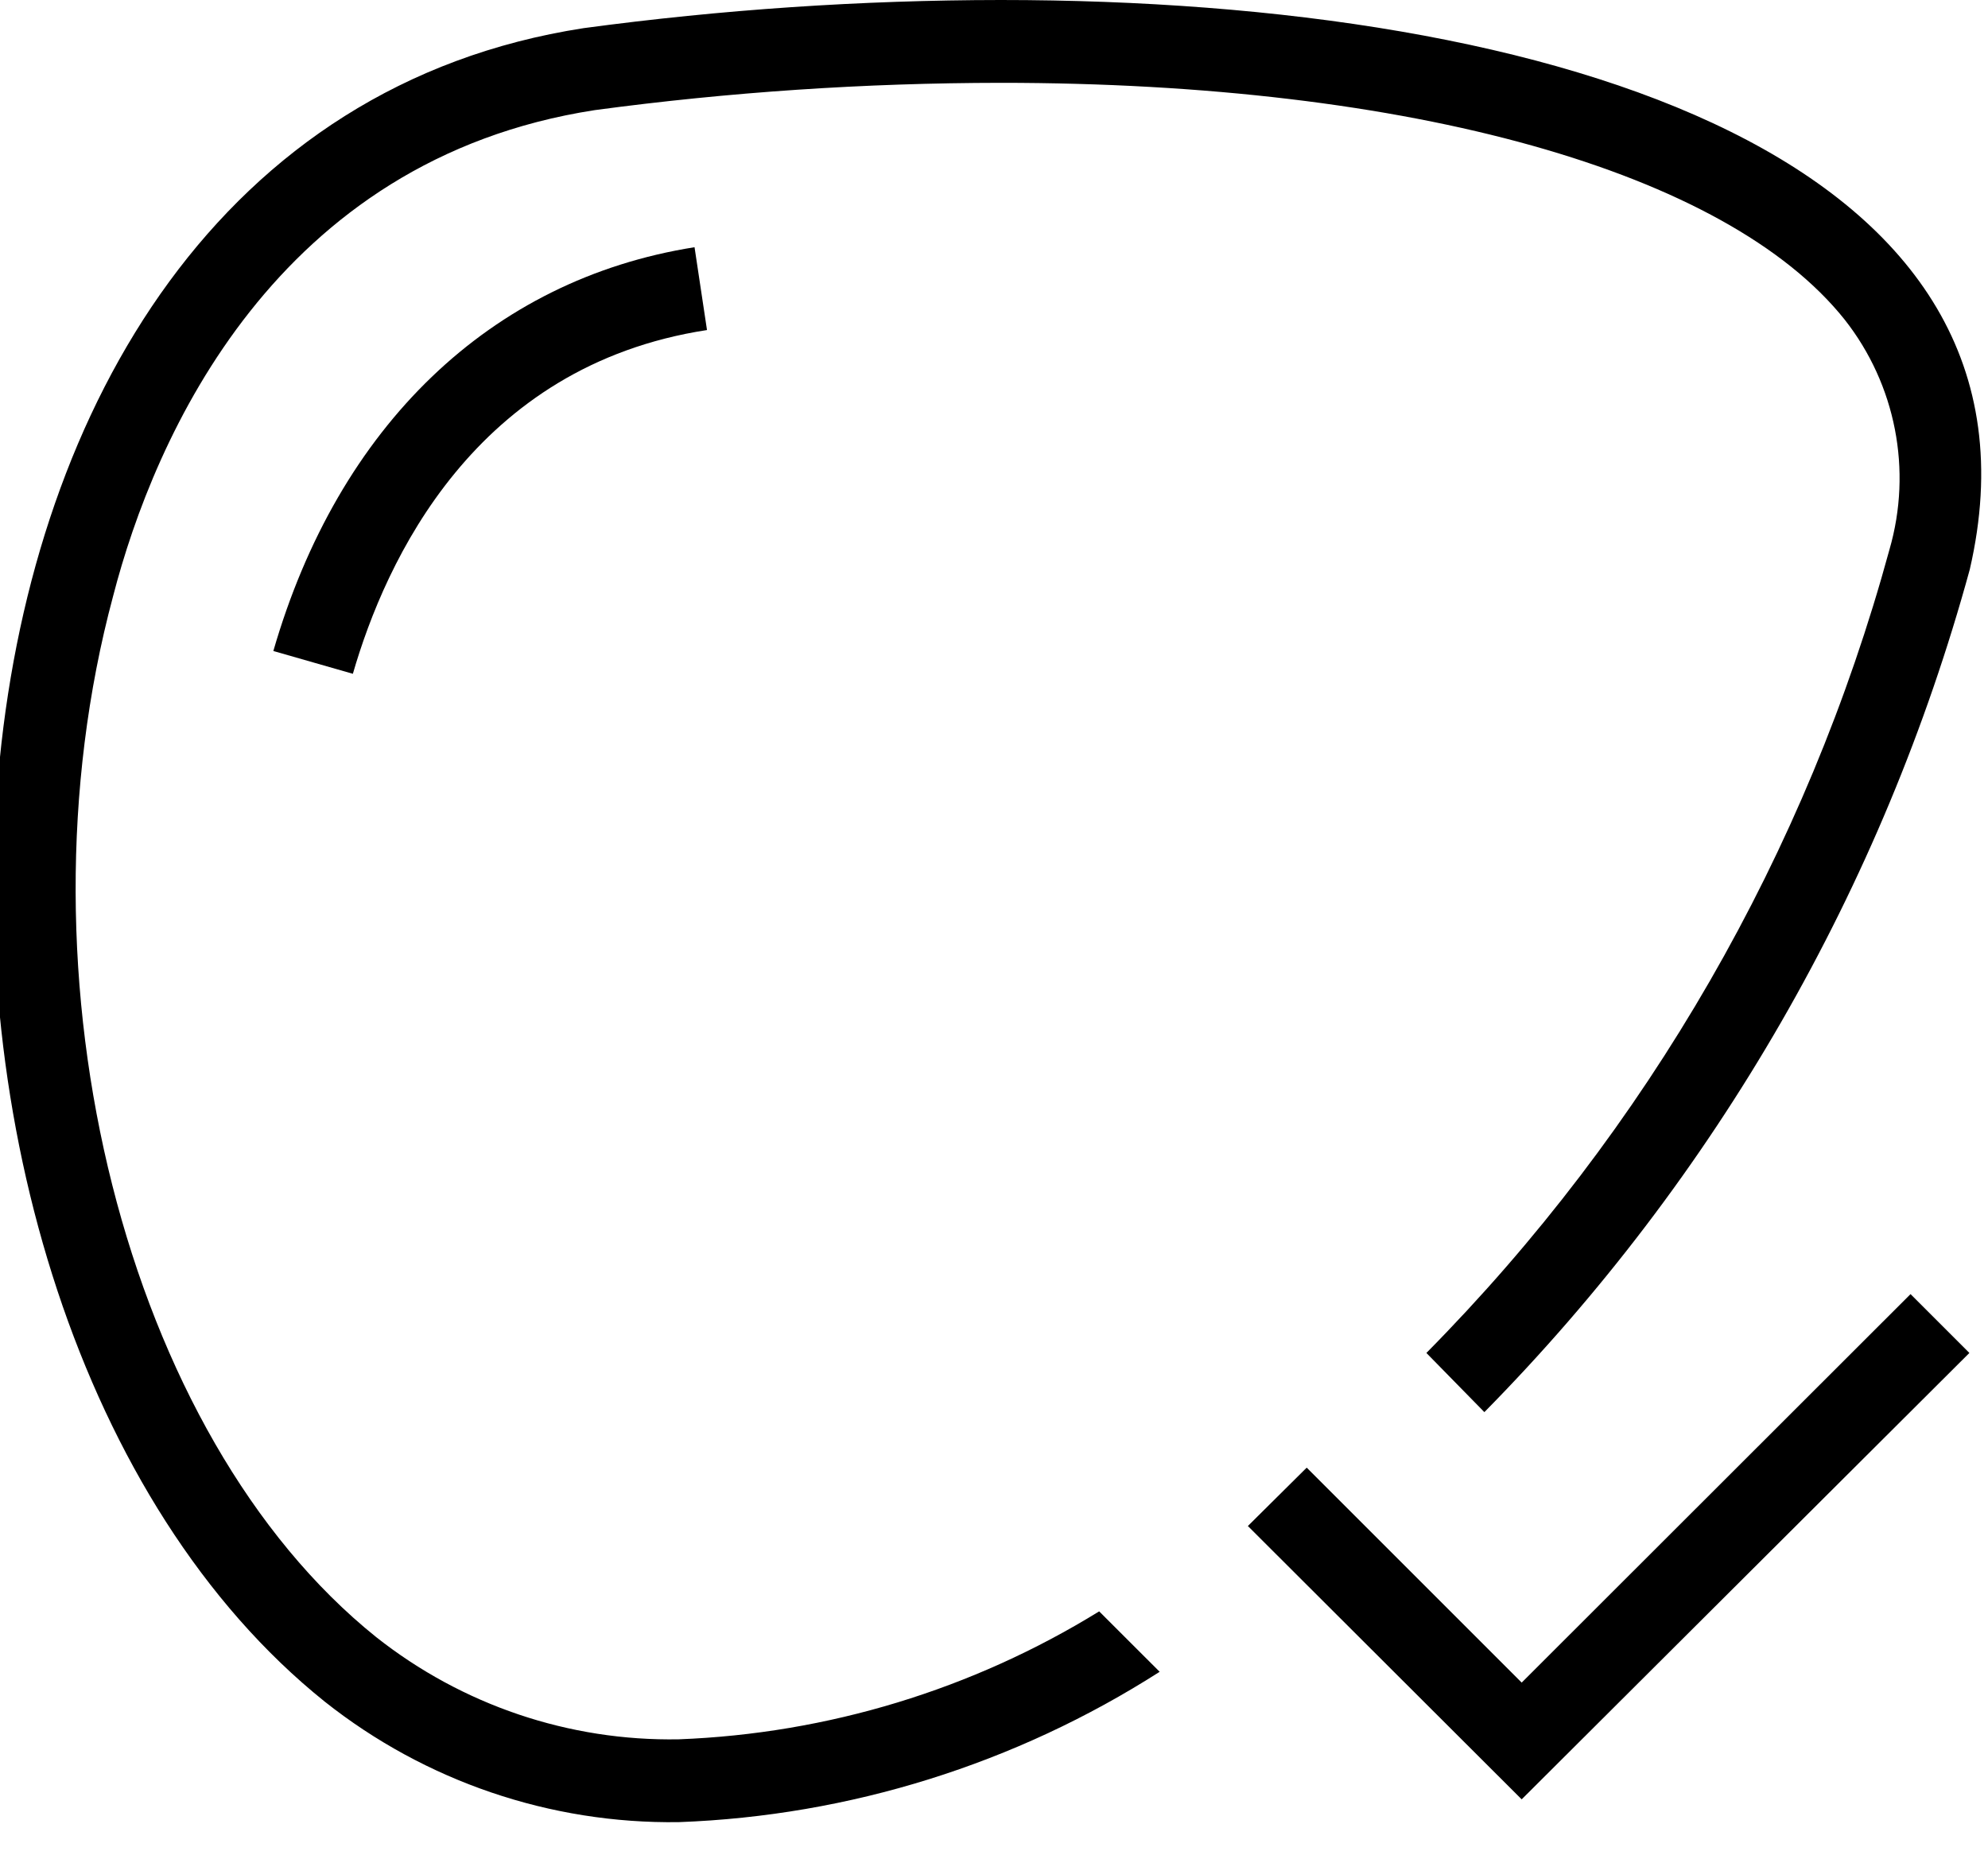 <svg xmlns="http://www.w3.org/2000/svg" width="30" height="28" viewBox="0 0 30 28">
    <g fill="none" fill-rule="evenodd">
        <g fill="#000" fill-rule="nonzero">
            <g>
                <g>
                    <g>
                        <g>
                            <path d="M4.225 9.825l1.2.344c.494-1.707 1.838-4.65 5.344-5.188l-.188-1.25c-3.081.488-5.375 2.7-6.356 6.094z" transform="translate(-953 -614) translate(923 344) translate(29.9 270)"/>
                            <path d="M15.2 0c-2.105.002-4.208.144-6.294.425C-2.012 2.112-2.369 19.769 5 25.681c1.518 1.204 3.406 1.847 5.344 1.819 2.578-.095 5.083-.879 7.256-2.269l-.913-.912c-1.912 1.18-4.098 1.845-6.343 1.931-1.656.03-3.27-.516-4.569-1.544C2 21.675.256 14.775 1.806 9c.625-2.419 2.457-6.594 7.269-7.338 2.03-.273 4.076-.41 6.125-.412 6.194 0 10.956 1.337 12.738 3.575.77.98 1.022 2.271.675 3.469-1.247 4.575-3.654 8.752-6.988 12.125l.875.893c3.491-3.542 6.013-7.921 7.325-12.718C31.25 2.425 23.631 0 15.2 0z" transform="translate(-953 -614) translate(923 344) translate(29.9 270)"/>
                            <path d="M23.063 25.394L19.819 22.15 18.931 23.031 23.063 27.156 29.819 20.419 28.931 19.531z" transform="translate(-953 -614) translate(923 344) translate(29.9 270)"/>
                        </g>
                    </g>
                </g>
            </g>
        </g>
    </g>
</svg>
